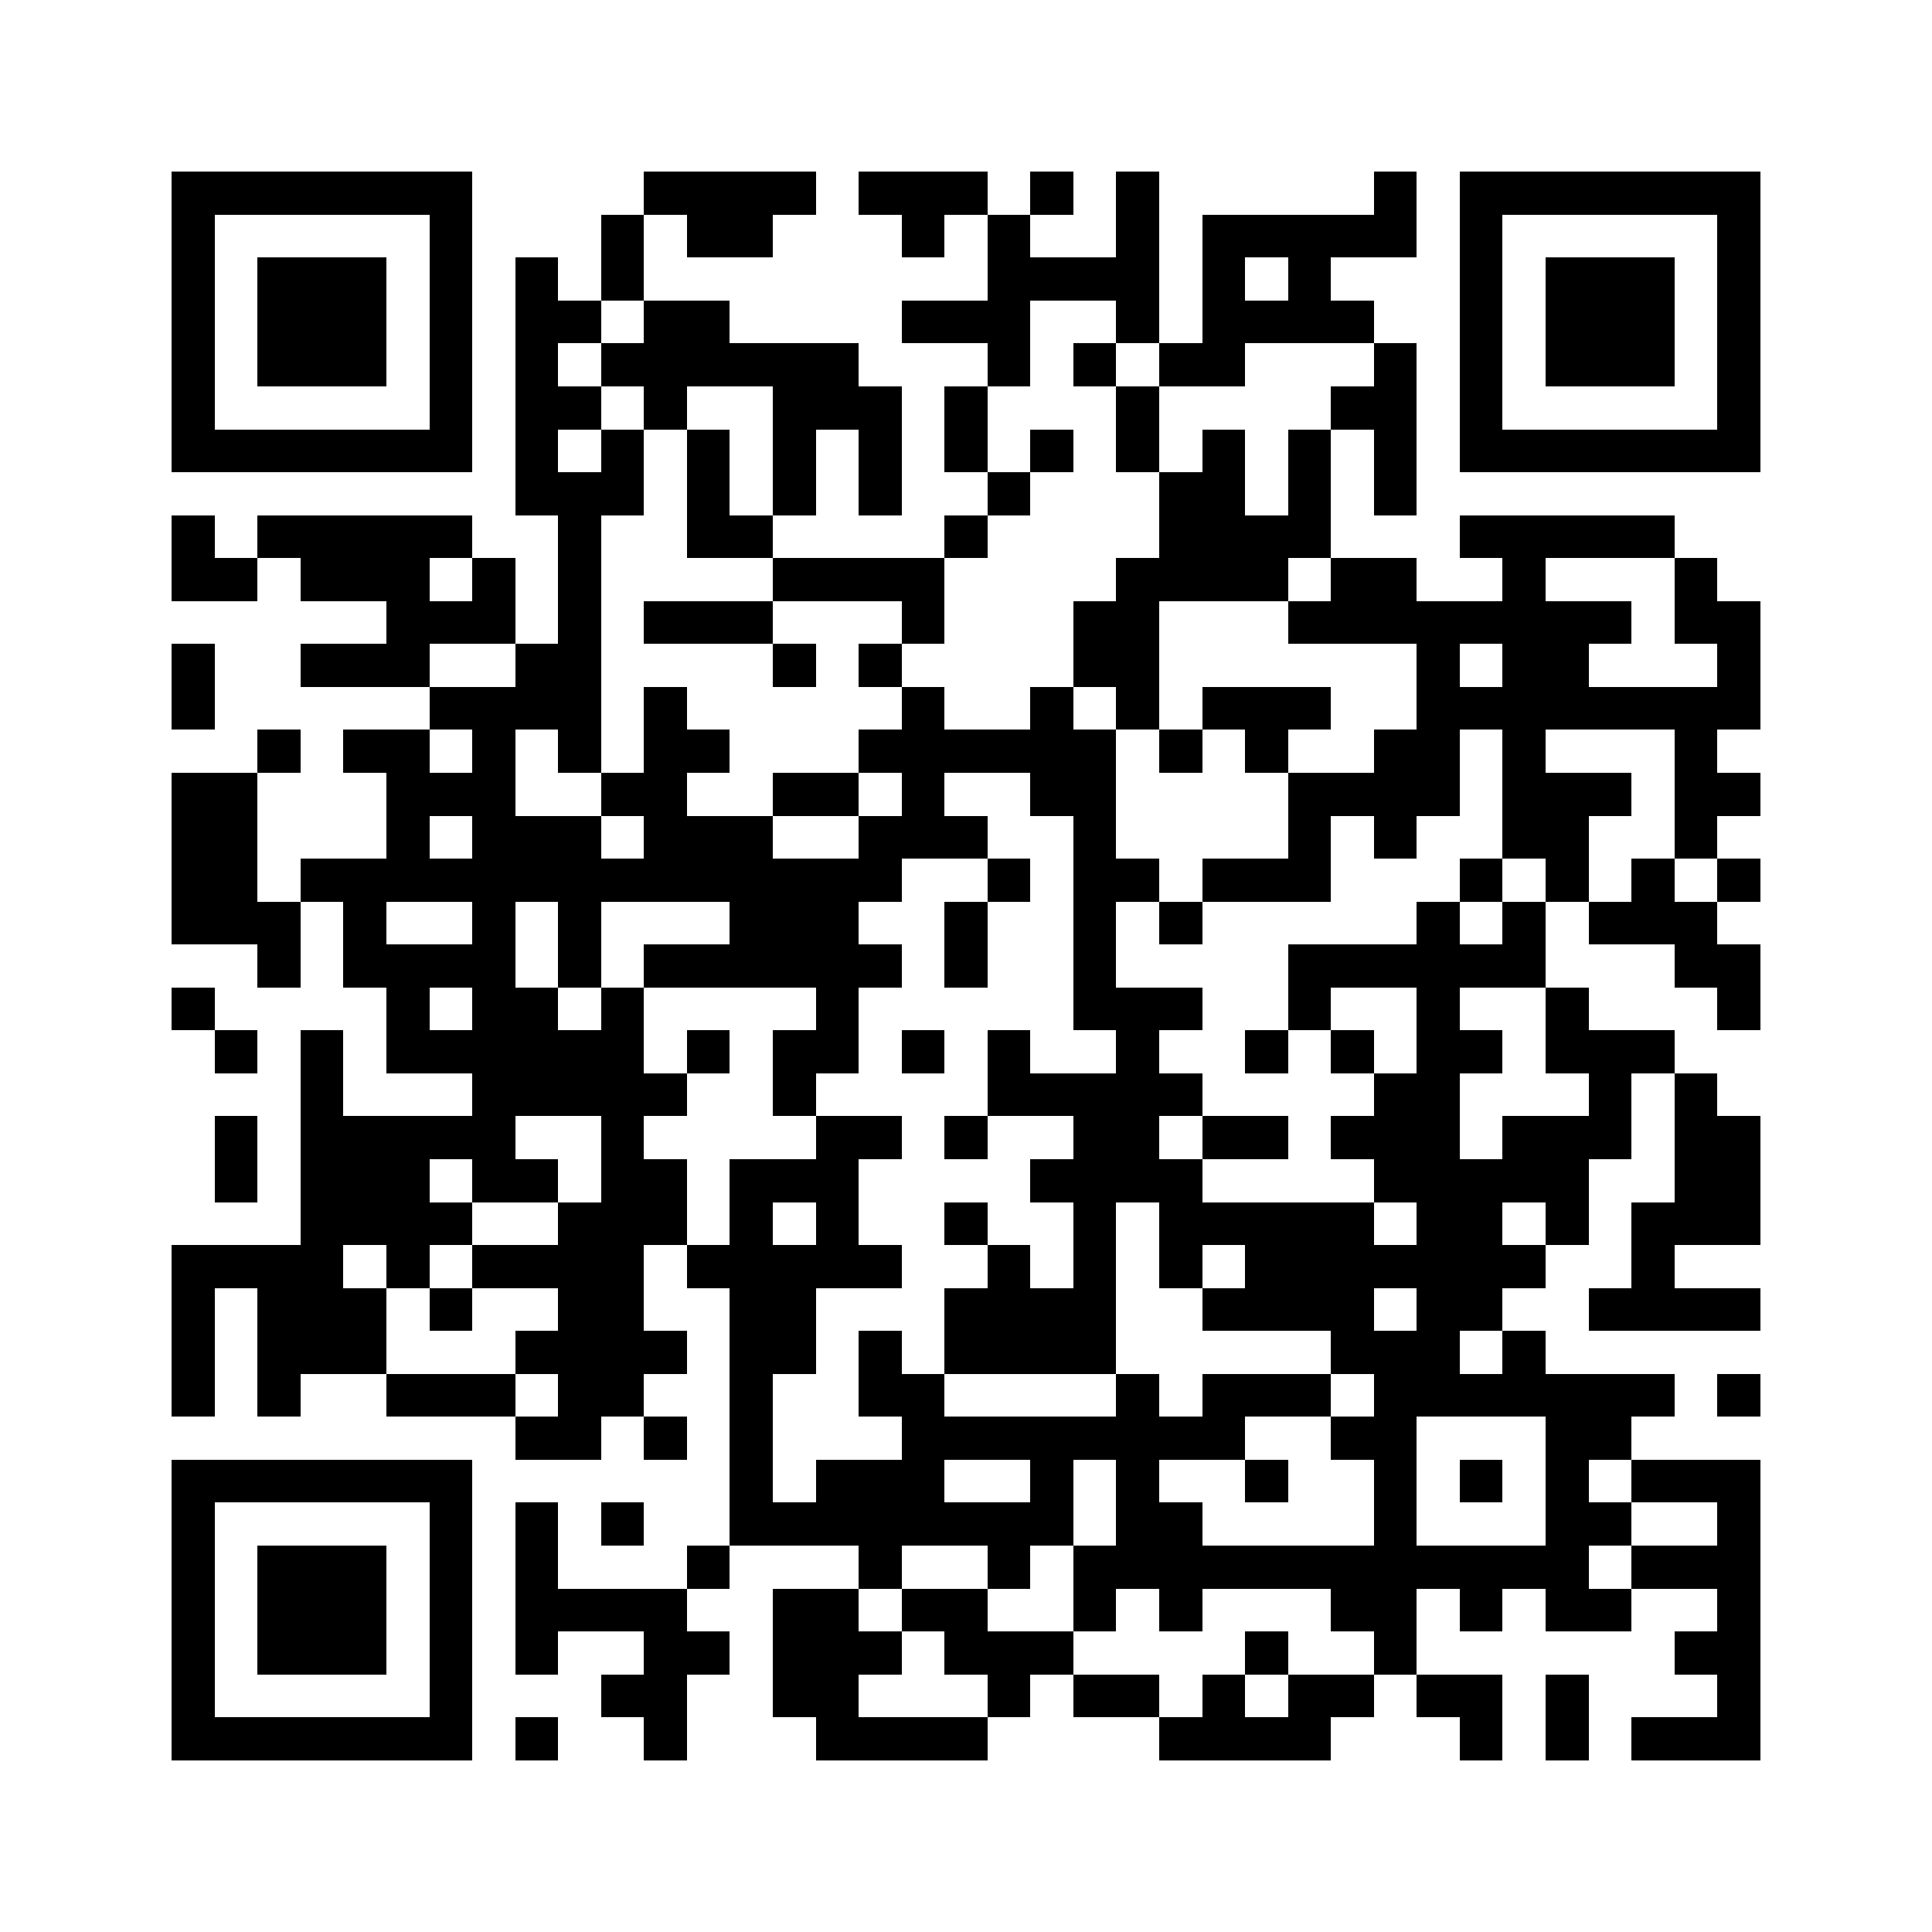 <?xml version="1.0" encoding="utf-8"?><!DOCTYPE svg PUBLIC "-//W3C//DTD SVG 1.1//EN" "http://www.w3.org/Graphics/SVG/1.1/DTD/svg11.dtd"><svg xmlns="http://www.w3.org/2000/svg" viewBox="0 0 45 45" shape-rendering="crispEdges"><path fill="#ffffff" d="M0 0h45v45H0z"/><path stroke="#000000" d="M4 4.5h7m4 0h4m1 0h3m1 0h1m1 0h1m5 0h1m1 0h7M4 5.5h1m5 0h1m3 0h1m1 0h2m3 0h1m1 0h1m2 0h1m1 0h5m1 0h1m5 0h1M4 6.5h1m1 0h3m1 0h1m1 0h1m1 0h1m8 0h4m1 0h1m1 0h1m3 0h1m1 0h3m1 0h1M4 7.5h1m1 0h3m1 0h1m1 0h2m1 0h2m4 0h3m2 0h1m1 0h4m2 0h1m1 0h3m1 0h1M4 8.5h1m1 0h3m1 0h1m1 0h1m1 0h6m3 0h1m1 0h1m1 0h2m3 0h1m1 0h1m1 0h3m1 0h1M4 9.5h1m5 0h1m1 0h2m1 0h1m2 0h3m1 0h1m3 0h1m4 0h2m1 0h1m5 0h1M4 10.5h7m1 0h1m1 0h1m1 0h1m1 0h1m1 0h1m1 0h1m1 0h1m1 0h1m1 0h1m1 0h1m1 0h1m1 0h7M12 11.5h3m1 0h1m1 0h1m1 0h1m2 0h1m3 0h2m1 0h1m1 0h1M4 12.5h1m1 0h5m2 0h1m2 0h2m4 0h1m4 0h4m3 0h5M4 13.5h2m1 0h3m1 0h1m1 0h1m4 0h4m4 0h4m1 0h2m2 0h1m3 0h1M9 14.5h3m1 0h1m1 0h3m3 0h1m3 0h2m3 0h8m1 0h2M4 15.5h1m2 0h3m2 0h2m4 0h1m1 0h1m4 0h2m6 0h1m1 0h2m3 0h1M4 16.5h1m5 0h4m1 0h1m5 0h1m2 0h1m1 0h1m1 0h3m2 0h8M6 17.5h1m1 0h2m1 0h1m1 0h1m1 0h2m3 0h6m1 0h1m1 0h1m2 0h2m1 0h1m3 0h1M4 18.5h2m3 0h3m2 0h2m2 0h2m1 0h1m2 0h2m4 0h4m1 0h3m1 0h2M4 19.5h2m3 0h1m1 0h3m1 0h3m2 0h3m2 0h1m4 0h1m1 0h1m2 0h2m2 0h1M4 20.5h2m1 0h14m2 0h1m1 0h2m1 0h3m3 0h1m1 0h1m1 0h1m1 0h1M4 21.5h3m1 0h1m2 0h1m1 0h1m3 0h3m2 0h1m2 0h1m1 0h1m5 0h1m1 0h1m1 0h3M6 22.5h1m1 0h4m1 0h1m1 0h6m1 0h1m2 0h1m4 0h6m3 0h2M4 23.5h1m4 0h1m1 0h2m1 0h1m4 0h1m5 0h3m2 0h1m2 0h1m2 0h1m3 0h1M5 24.5h1m1 0h1m1 0h6m1 0h1m1 0h2m1 0h1m1 0h1m2 0h1m2 0h1m1 0h1m1 0h2m1 0h3M7 25.5h1m3 0h5m2 0h1m4 0h5m4 0h2m3 0h1m1 0h1M5 26.5h1m1 0h5m2 0h1m4 0h2m1 0h1m2 0h2m1 0h2m1 0h3m1 0h3m1 0h2M5 27.5h1m1 0h3m1 0h2m1 0h2m1 0h3m4 0h4m4 0h5m2 0h2M7 28.5h4m2 0h3m1 0h1m1 0h1m2 0h1m2 0h1m1 0h5m1 0h2m1 0h1m1 0h3M4 29.5h4m1 0h1m1 0h4m1 0h5m2 0h1m1 0h1m1 0h1m1 0h7m2 0h1M4 30.5h1m1 0h3m1 0h1m2 0h2m2 0h2m3 0h4m2 0h4m1 0h2m2 0h4M4 31.5h1m1 0h3m3 0h4m1 0h2m1 0h1m1 0h4m5 0h3m1 0h1M4 32.5h1m1 0h1m2 0h3m1 0h2m2 0h1m2 0h2m4 0h1m1 0h3m1 0h7m1 0h1M12 33.5h2m1 0h1m1 0h1m3 0h8m2 0h2m3 0h2M4 34.5h7m6 0h1m1 0h3m2 0h1m1 0h1m2 0h1m2 0h1m1 0h1m1 0h1m1 0h3M4 35.5h1m5 0h1m1 0h1m1 0h1m2 0h8m1 0h2m4 0h1m3 0h2m2 0h1M4 36.5h1m1 0h3m1 0h1m1 0h1m3 0h1m3 0h1m2 0h1m1 0h12m1 0h3M4 37.5h1m1 0h3m1 0h1m1 0h4m2 0h2m1 0h2m2 0h1m1 0h1m3 0h2m1 0h1m1 0h2m2 0h1M4 38.5h1m1 0h3m1 0h1m1 0h1m2 0h2m1 0h3m1 0h3m4 0h1m2 0h1m6 0h2M4 39.5h1m5 0h1m3 0h2m2 0h2m3 0h1m1 0h2m1 0h1m1 0h2m1 0h2m1 0h1m3 0h1M4 40.5h7m1 0h1m2 0h1m3 0h4m4 0h4m3 0h1m1 0h1m1 0h3"/></svg>
